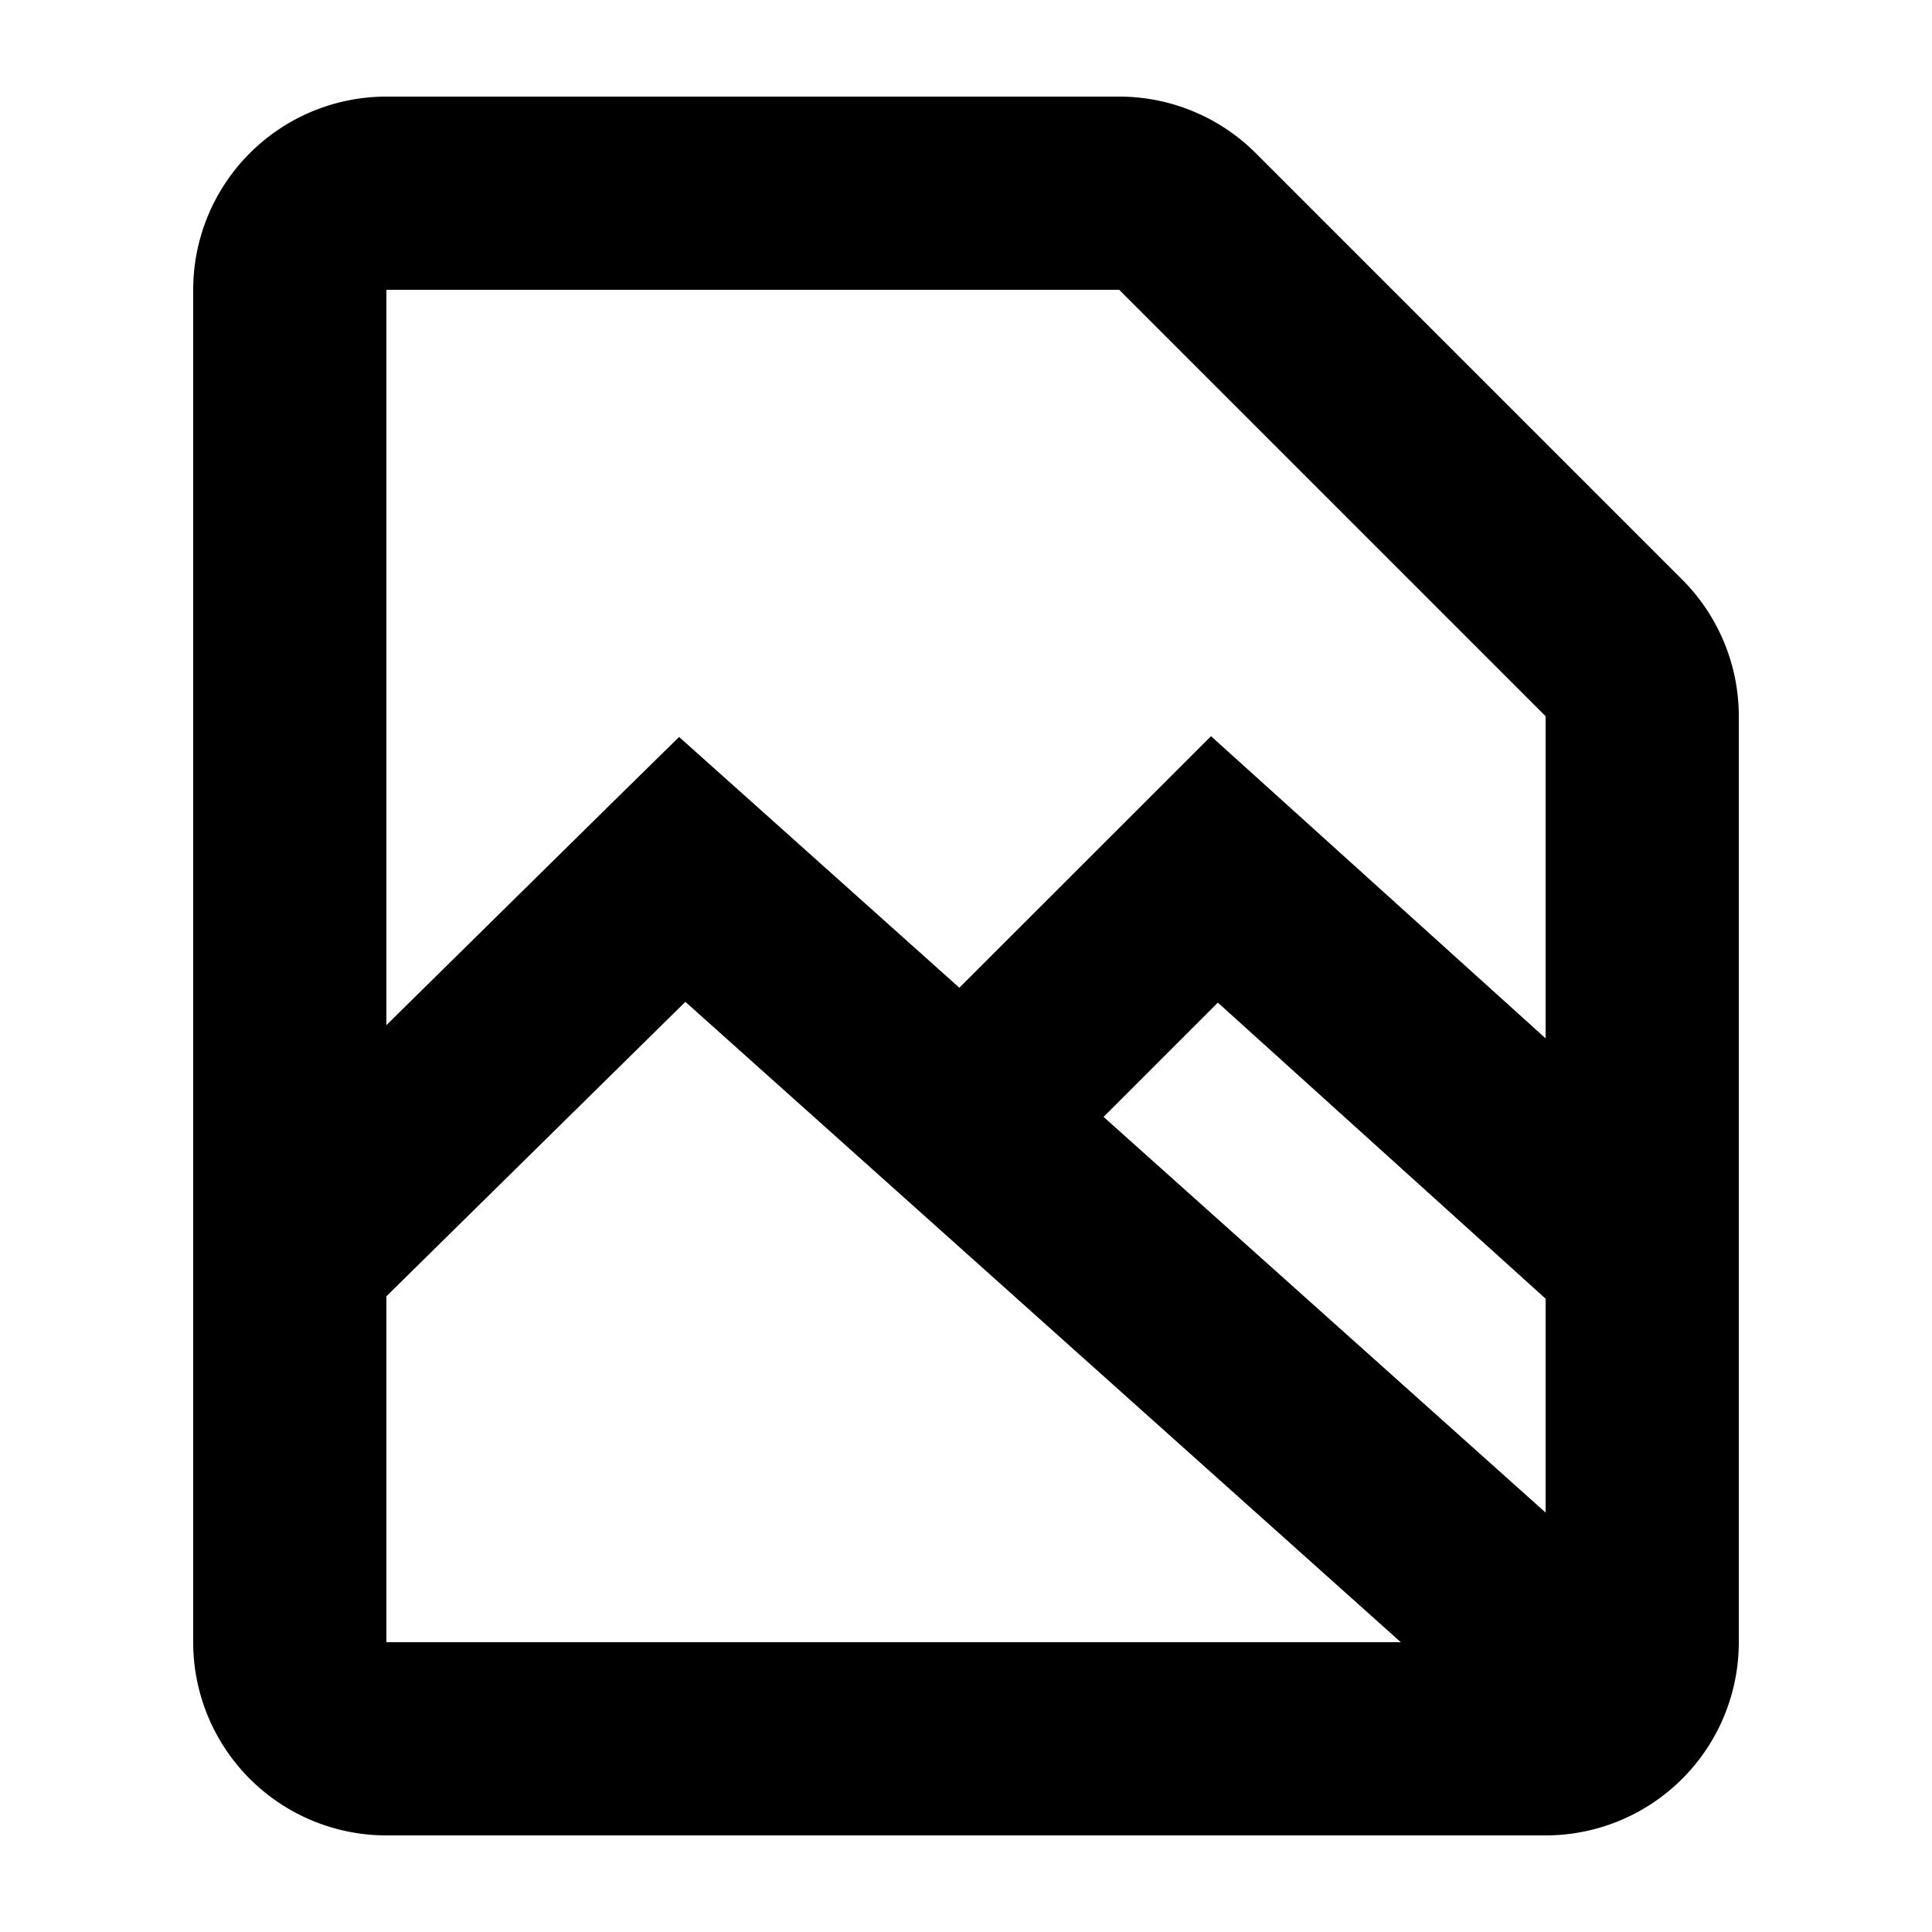 <?xml version="1.0" encoding="utf-8"?><!-- Скачано с сайта svg4.ru / Downloaded from svg4.ru -->
<svg width="800px" height="800px" viewBox="0 0 20 20" xmlns="http://www.w3.org/2000/svg" fill="none">
  <path fill="#000000" fill-rule="evenodd" d="M2 3a2 2 0 012-2h7.586A2 2 0 0113 1.586L17.414 6A2 2 0 0118 7.414V17a2 2 0 01-2 2H4a2 2 0 01-2-2V3zm9.586 0H4v7.612l2.36-2.325.67-.658.7.626 2.201 1.97 1.933-1.932.672-.672.706.637L16 10.749V7.414L11.586 3zM16 13.444l-3.393-3.065-1.183 1.183L16 15.658v-2.214zM4 17v-3.581l3.095-3.048L14.501 17H4z"/>
</svg>